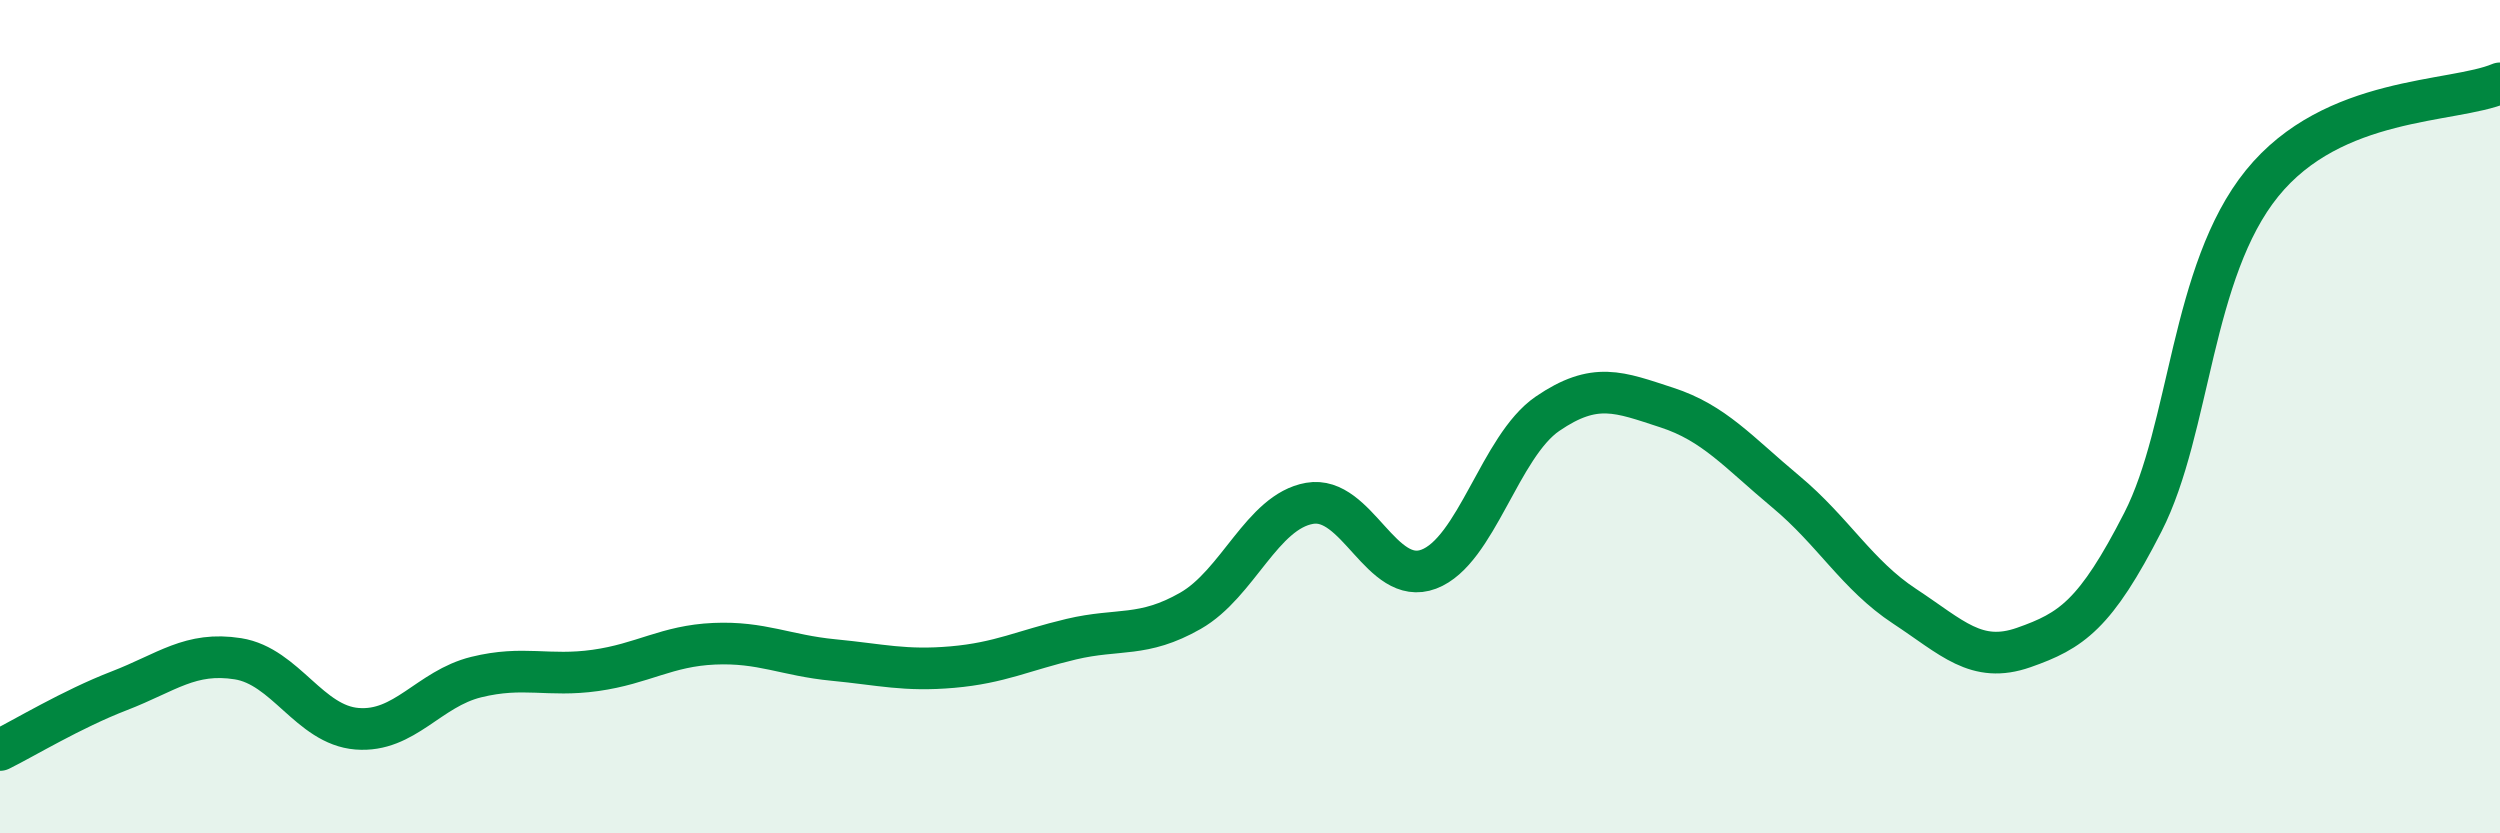 
    <svg width="60" height="20" viewBox="0 0 60 20" xmlns="http://www.w3.org/2000/svg">
      <path
        d="M 0,18 C 0.57,17.72 1.72,17.02 2.86,16.58 C 4,16.14 4.57,15.63 5.71,15.81 C 6.85,15.99 7.43,17.4 8.57,17.49 C 9.71,17.58 10.29,16.53 11.43,16.25 C 12.57,15.97 13.15,16.25 14.29,16.09 C 15.43,15.93 16,15.5 17.14,15.45 C 18.28,15.4 18.86,15.73 20,15.84 C 21.14,15.95 21.72,16.11 22.86,16.01 C 24,15.91 24.57,15.61 25.71,15.34 C 26.85,15.07 27.43,15.31 28.57,14.66 C 29.71,14.01 30.29,12.28 31.43,12.08 C 32.57,11.88 33.15,14.09 34.29,13.66 C 35.43,13.23 36,10.71 37.14,9.93 C 38.28,9.15 38.86,9.41 40,9.78 C 41.14,10.15 41.72,10.85 42.86,11.8 C 44,12.75 44.57,13.8 45.71,14.55 C 46.85,15.3 47.43,15.94 48.57,15.54 C 49.71,15.14 50.29,14.76 51.43,12.53 C 52.57,10.3 52.58,6.51 54.29,4.4 C 56,2.29 58.86,2.48 60,2L60 20L0 20Z"
        fill="#008740"
        opacity="0.1"
        stroke-linecap="round"
        stroke-linejoin="round"
      />
      <path
        d="M 0,18 C 0.57,17.72 1.72,17.02 2.86,16.58 C 4,16.14 4.57,15.63 5.71,15.81 C 6.85,15.99 7.43,17.4 8.57,17.49 C 9.71,17.58 10.29,16.53 11.43,16.25 C 12.57,15.97 13.15,16.25 14.29,16.09 C 15.43,15.93 16,15.5 17.14,15.45 C 18.28,15.4 18.86,15.73 20,15.84 C 21.14,15.95 21.72,16.11 22.86,16.01 C 24,15.91 24.57,15.61 25.71,15.34 C 26.85,15.07 27.43,15.31 28.57,14.66 C 29.71,14.01 30.29,12.28 31.43,12.08 C 32.57,11.88 33.15,14.09 34.29,13.66 C 35.43,13.23 36,10.71 37.14,9.93 C 38.28,9.15 38.86,9.41 40,9.78 C 41.14,10.15 41.72,10.85 42.86,11.8 C 44,12.75 44.57,13.8 45.71,14.55 C 46.85,15.3 47.43,15.94 48.57,15.54 C 49.71,15.14 50.29,14.76 51.43,12.53 C 52.57,10.3 52.58,6.51 54.29,4.4 C 56,2.29 58.86,2.48 60,2"
        stroke="#008740"
        stroke-width="1"
        fill="none"
        stroke-linecap="round"
        stroke-linejoin="round"
      />
    </svg>
  